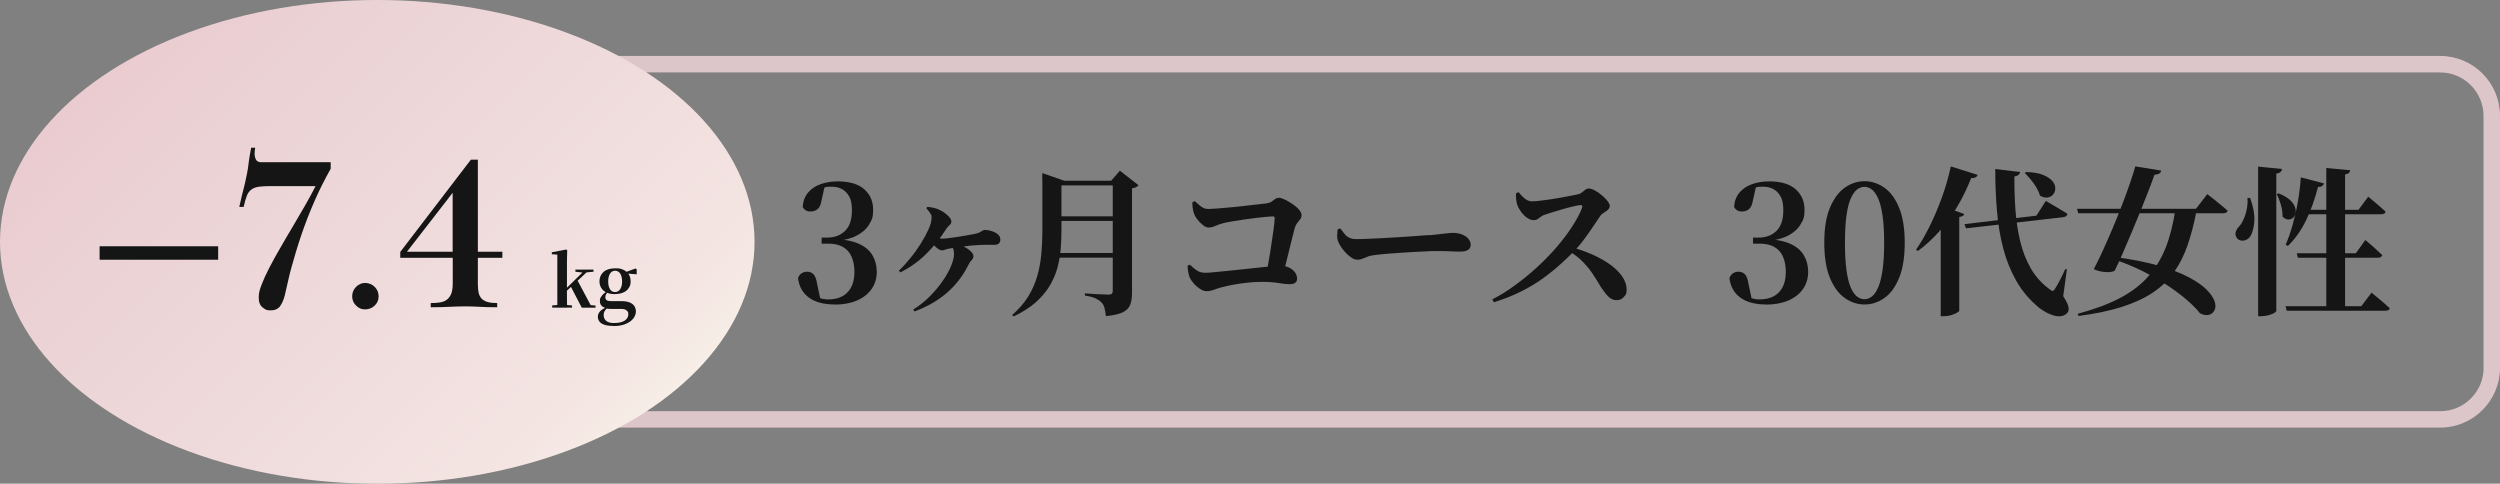 <?xml version="1.0" encoding="UTF-8"?> <svg xmlns="http://www.w3.org/2000/svg" xmlns:xlink="http://www.w3.org/1999/xlink" id="_レイヤー_1" version="1.1" viewBox="0 0 2806.3 542.9"><rect x="0" y="0" width="2806.3" height="542.9" fill="#808080" stroke="none"/><defs><style> .st0 { fill: #ddc6c9; } .st1 { fill: #141515; } .st2 { fill: url(#_新規グラデーションスウォッチ_1); } .st3 { fill: #151515; } </style><linearGradient id="_新規グラデーションスウォッチ_1" data-name="新規グラデーションスウォッチ 1" x1="171.906" y1="319.146" x2="675.094" y2="822.234" gradientTransform="translate(0 -299.19)" gradientUnits="userSpaceOnUse"><stop offset="0" stop-color="#eacbd0"></stop><stop offset=".2" stop-color="#ebd2d4"></stop><stop offset=".5" stop-color="#eed9db"></stop><stop offset=".9" stop-color="#f4e5e2"></stop><stop offset="1" stop-color="#f7eee7"></stop></linearGradient></defs><g><path class="st3" d="M937.2,341.8c-12.4,0-22.1-2.6-29.1-7.7s-11.1-12.4-12.3-21.8c.8-2.5,2.2-4.4,4-5.5,1.8-1.2,3.8-1.8,6-1.8,3.1,0,5.6,1,7.4,2.9,1.8,1.9,3.2,5.4,4,10.6l3.9,18.4-8.4-5.5c2.7,1.4,5.4,2.6,8,3.4s5.5,1.3,8.9,1.3c9.4,0,16.7-2.7,21.8-8s7.7-12.9,7.7-22.8-2.5-18.3-7.4-23.7c-5-5.4-12.3-8.1-22.1-8.1h-7.3v-6.8h6.4c8.1,0,14.7-2.5,19.9-7.5,5.1-5,7.7-12.6,7.7-22.9s-2-15.3-6-19.9c-4-4.5-9.6-6.8-16.7-6.8s-5.4.3-8.3,1c-2.9.7-6.1,1.8-9.6,3.3l10-4.7-3.9,17.5c-.8,4.1-2.3,6.9-4.5,8.4-2.1,1.6-4.7,2.3-7.5,2.3s-3.6-.4-5.2-1.3c-1.6-.9-2.7-2.2-3.6-3.8.5-6.7,2.6-12.1,6.3-16.4,3.7-4.2,8.4-7.3,14.2-9.3s12.1-3,18.9-3c13.2,0,23.2,3,29.8,8.9s9.9,13.5,9.9,22.8-1.5,11.5-4.4,16.5-7.5,9.2-13.7,12.5-14.4,5.5-24.7,6.4v-2.5c11.3.6,20.4,2.5,27.3,5.7,6.9,3.2,11.8,7.5,14.9,12.9,3.1,5.4,4.7,11.5,4.7,18.4s-1.9,13.7-5.8,19.2c-3.9,5.5-9.3,9.8-16.4,12.9-7,3-15.3,4.6-24.9,4.6l.1-.1Z"></path><path class="st3" d="M1009,303.8c4.1-3.8,8.3-8.4,12.6-13.7,4.4-5.3,8.3-10.8,11.9-16.5s6.5-11.1,8.8-16.2,3.4-9.4,3.4-12.9-.4-3.2-1.3-4.7c-.8-1.5-2.3-3.5-4.5-6l.9-1.6c3,.2,5.7.7,8.2,1.3s4.8,1.5,6.8,2.7c1.8.8,3.6,2,5.4,3.4s3.3,2.9,4.7,4.5c1.3,1.6,2,3,2,4.5s-.6,3-1.9,4-2.6,2.5-4,4.6c-6.4,10.1-13.8,19.4-22.1,27.6-8.3,8.3-18,15.3-29.3,21l-1.6-2h0ZM1025.1,347.5c7-4.4,13.4-9.5,19-15.2s10.4-11.5,14.4-17.4c4-5.8,7.1-11.4,9.2-16.6s3.2-9.5,3.2-12.8-.2-4-.7-5.6-1.4-2.8-2.7-3.7l2.7-3.4c4.1.8,7.8,2.1,11.3,3.8,3.5,1.7,6.2,3.6,8.2,5.5s3,3.7,3,5.4-.7,3.2-2,4.5-2.4,2.8-3.2,4.5c-6.3,12.8-14.5,23.5-24.5,32.1-10,8.7-22.2,15.7-36.5,21l-1.4-2.1h0ZM1056.9,280.9c-1.3,0-2.7-.6-4.3-1.8-1.6-1.2-3-2.6-4.5-4.1-1.4-1.5-2.6-2.9-3.6-3.9l2.7-5.7c1.3.6,3,1.2,5.1,1.7s4,.8,5.6.8,3.9-.2,7.2-.6c3.2-.4,6.7-.9,10.6-1.5,3.8-.6,7.4-1.2,10.7-1.8,3.3-.6,5.8-1.1,7.5-1.4,3.5-.7,6-1.6,7.5-2.8,1.5-1.1,3-1.7,4.3-1.7,2.3,0,4.7.4,7.4,1.3,2.7.8,5,2,6.9,3.6s2.9,3.5,2.9,5.7-.4,3-1.3,4.2c-.9,1.3-2.7,1.9-5.3,1.9h-9.2c-3.5,0-7,.1-10.5.4-2.9.1-6.3.4-10.3.9s-7.9,1-11.6,1.5c-3.8.5-6.8,1-9.2,1.5-1.7.2-3.2.6-4.6,1.2-1.4.5-2.7.8-4,.8v-.2Z"></path><path class="st3" d="M1170,202.9v-8.6l24.7,8.6h-3.2v56c0,7-.3,14.1-.9,21.2s-1.9,14.1-3.8,21.1c-2,7-4.9,13.7-8.8,20.1s-9.1,12.5-15.6,18.3c-6.5,5.7-14.7,10.9-24.6,15.6l-1.6-1.6c7.5-6.6,13.5-13.5,18-20.8s7.8-14.9,10.1-22.8c2.3-7.9,3.8-16.2,4.6-24.7.8-8.5,1.2-17.3,1.2-26.2v-56.2h-.1ZM1179.2,284h80.2v5.2h-80.2v-5.2ZM1179.7,202.9h79.8v5.2h-79.8v-5.2ZM1179.7,242.8h79.8v5.2h-79.8v-5.2ZM1249.1,202.9h-1.8l9.8-11.3,20.9,16.3c-.5.7-1.3,1.4-2.6,2.1-1.3.7-2.8,1.2-4.7,1.4v117.7c0,4.9-.6,9.1-1.9,12.7s-4,6.4-8.1,8.6c-4.2,2.1-10.6,3.6-19.3,4.5-.4-3.6-.9-6.7-1.6-9.3-.7-2.6-1.9-4.7-3.6-6.3-1.7-1.7-3.8-3.1-6.5-4.4s-6.7-2.3-11.9-3.1v-2.5c4.7.4,8.6.6,11.8.8,3.2.2,6.3.3,9.1.4,2.9.1,4.9.2,6.1.2s2.8-.4,3.4-1.1.9-1.7.9-3v-123.8.1Z"></path><path class="st3" d="M1354.7,326.9c-2.4,0-4.9-.8-7.5-2.5s-5-3.7-7.2-6.2c-2.1-2.4-3.7-4.8-4.7-7.1-.7-2-1.3-4.3-1.7-6.9-.4-2.6-.6-4.6-.4-6l2.5-1.1c2.6,2.6,5.2,4.8,7.8,6.5,2.6,1.7,5.7,2.6,9.4,2.6s4.9-.2,9.3-.6,9.5-.9,15.4-1.5c5.8-.6,11.9-1.2,18.2-1.9,6.3-.7,12.2-1.3,17.9-1.9,5.7-.6,10.5-1.1,14.4-1.5s6.5-.6,7.7-.6c4.4-.1,8.1.6,11.1,2.1s5.2,3.3,6.8,5.5c1.5,2.2,2.3,4.5,2.3,6.9s-.7,3.6-2.1,4.7-3.6,1.6-6.4,1.6-7.3-.4-12.3-1.3c-5-.8-11.2-1.3-18.6-1.3s-11.5.3-17.2,1-10.9,1.4-15.7,2.3c-4.7.9-8.6,1.8-11.5,2.6-2.6.6-4.9,1.3-6.8,2s-3.7,1.3-5.4,1.8c-1.7.5-3.4.7-5.2.7l-.1.1ZM1420.9,309.9c1.1-4.9,2.1-10.4,3.2-16.6,1.1-6.1,2.1-12.3,3-18.6,1-6.3,1.8-12,2.5-17.2.7-5.2,1.1-9.3,1.3-12.3.1-1.5-.5-2.3-2-2.3s-4.1.2-7.6.5c-3.5.4-7.5.8-11.9,1.3s-8.9,1.1-13.5,1.8-8.8,1.3-12.7,2c-3.9.7-6.9,1.2-9,1.7-3.8,1-7.1,2.1-9.8,3.3-2.7,1.3-5.2,1.9-7.6,1.9s-4.1-.9-6.4-2.7c-2.4-1.8-4.5-3.9-6.4-6.4s-3.2-4.9-3.9-7.2c-.6-1.7-1-3.6-1.3-5.8s-.4-4.3-.3-6.4l2.7-1.1c1.9,1.7,3.6,3.2,5.1,4.5s3,2.4,4.6,3.1c1.5.8,3.4,1.2,5.5,1.2s5-.2,9.4-.5c4.4-.4,9.3-.8,14.9-1.3,5.5-.5,11.1-1,16.6-1.7s10.5-1.2,14.9-1.7,7.6-.8,9.5-1.1c2.5-.4,4.5-1,5.9-2.1,1.4-1,2.7-2,3.9-2.9,1.2-.9,2.6-1.3,4.1-1.3s3.9.7,6.6,2,5.6,3,8.5,4.9c2.9,2,5.4,4.1,7.3,6.3,2,2.2,3,4.3,3,6.4s-.5,3.2-1.5,4.5-2.1,2.7-3.3,4.2c-1.2,1.5-2.1,3.3-2.7,5.3-.8,3.1-1.8,6.7-2.8,10.8s-2.1,8.6-3.3,13.4c-1.2,4.8-2.4,9.8-3.7,14.9-1.3,5.1-2.5,10.1-3.8,15.1h-19v.1Z"></path><path class="st3" d="M1523.4,291.5c-2.3,0-4.9-1.1-7.8-3.3-2.9-2.2-5.6-4.9-8.1-8.1s-4.3-6.2-5.4-9c-.8-2-1.2-4.3-1.1-6.7.1-2.4.3-4.7.5-6.9l3-1.1c1.8,2.4,3.4,4.5,4.9,6.3s3.2,3.2,5.3,4.2c2,1,4.6,1.5,7.7,1.5s7.2,0,12.1-.3c4.8-.2,10.1-.4,15.8-.7,5.7-.3,11.5-.6,17.3-1s11.3-.7,16.6-1.1c5.2-.4,9.8-.7,13.7-1,3.9-.3,6.8-.4,8.7-.4,6-.6,11-1.2,15-1.7,4.1-.5,7.2-.8,9.3-.8,3.7,0,7,.6,10,1.7s5.4,2.7,7.2,4.7c1.8,2,2.8,4.3,2.8,6.9s-1,4.6-3,5.8c-2,1.3-5,1.9-8.8,1.9s-7.1,0-10.8-.3c-3.8-.2-8.8-.3-15.1-.3s-6.4,0-10.8.3c-4.5.2-9.4.4-14.8.7-5.4.3-10.7.6-16.1,1s-10.3.7-14.9,1.1c-4.5.4-8.2.7-10.9,1.1-4.3.4-7.6,1-10,1.9s-4.5,1.7-6.3,2.5-3.8,1.2-6.1,1.2l.1-.1Z"></path><path class="st3" d="M1675.3,336c8.5-4.4,16.9-9.6,25.2-15.7,8.3-6,16.4-12.6,24.2-19.7,7.8-7.1,15-14.5,21.7-22.1,6.6-7.6,12.5-15.3,17.6-23,5.1-7.7,9.1-15,11.8-21.9,1-2.3.3-3.4-2-3.4-1.8.2-4.4.7-7.8,1.5s-7.1,1.7-11.1,2.9c-4,1.1-7.8,2.3-11.4,3.4-3.6,1.1-6.5,2.1-8.8,2.8-2,.6-3.7,1.4-4.9,2.4-1.3,1-2.5,1.9-3.7,2.7s-2.7,1.2-4.5,1.2c-2.6,0-5.2-1-7.8-2.9-2.6-1.9-4.8-4.2-6.7-6.9-1.9-2.7-3.2-5.1-3.9-7.2-.6-1.9-1-4-1.3-6.2-.2-2.2-.3-4.5-.2-6.9l3-1.3c1.3,1.7,2.7,3.3,4.3,4.9,1.5,1.6,3.2,2.9,5,3.9s3.7,1.5,5.7,1.5,5.5-.2,9.2-.7c3.8-.5,7.8-1,12-1.6s8.4-1.3,12.5-2.1,7.8-1.5,11.1-2.1c3.3-.6,5.8-1.1,7.4-1.6,1.5-.4,2.9-1,4.1-2.1,1.2-1,2.4-2,3.6-2.9s2.4-1.3,3.6-1.3c1.9,0,4.2.7,6.9,2.1s5.3,3.2,7.9,5.4c2.6,2.1,4.7,4.3,6.4,6.5,1.7,2.2,2.6,4,2.6,5.5s-.7,3.1-2.1,4.4c-1.4,1.3-3,2.4-4.7,3.4s-2.9,2.1-3.6,3.1c-2.1,3.1-4.7,7-7.8,11.5-3,4.6-6.4,9.4-10,14.3-3.6,5-7.6,9.7-11.9,14.2-4.1,4.2-8.9,8.9-14.6,14-5.7,5.2-12.1,10.5-19.4,15.8-7.3,5.4-15.6,10.4-24.9,15.1s-19.7,8.9-31.1,12.4l-2-3.8.4.5ZM1814.6,336.9c-2.4,0-4.5-.6-6.4-1.8-1.9-1.2-3.7-2.9-5.5-5.1-1.7-2.2-3.7-4.9-5.8-8-3-5.1-6.1-10.1-9.3-14.9-3.2-4.8-7.1-9.4-11.6-14-4.5-4.5-10.4-8.8-17.5-12.7l2.9-3.6c8.1,2,16,4.7,23.7,7.9s14.6,7,20.8,11.2c6.1,4.2,11,8.8,14.6,13.8s5.4,10.1,5.4,15.5-1,5.4-2.9,7.9-4.7,3.8-8.2,3.8h-.2Z"></path><path class="st3" d="M1982.7,341.8c-12.4,0-22.1-2.6-29.1-7.7s-11.1-12.4-12.3-21.8c.8-2.5,2.2-4.4,4-5.5,1.8-1.2,3.8-1.8,6-1.8,3.1,0,5.6,1,7.4,2.9s3.2,5.4,4,10.6l3.9,18.4-8.4-5.5c2.7,1.4,5.4,2.6,8,3.4s5.5,1.3,8.9,1.3c9.4,0,16.7-2.7,21.8-8,5.1-5.3,7.7-12.9,7.7-22.8s-2.5-18.3-7.4-23.7c-5-5.4-12.3-8.1-22.1-8.1h-7.3v-6.8h6.4c8.1,0,14.7-2.5,19.9-7.5,5.1-5,7.7-12.6,7.7-22.9s-2-15.3-6-19.9c-4-4.5-9.6-6.8-16.7-6.8s-5.4.3-8.3,1-6.1,1.8-9.6,3.3l10-4.7-3.9,17.5c-.8,4.1-2.3,6.9-4.5,8.4-2.1,1.6-4.7,2.3-7.5,2.3s-3.6-.4-5.2-1.3c-1.6-.9-2.7-2.2-3.6-3.8.5-6.7,2.6-12.1,6.3-16.4,3.7-4.2,8.4-7.3,14.2-9.3,5.8-2,12.1-3,18.9-3,13.2,0,23.2,3,29.8,8.9,6.6,5.9,9.9,13.5,9.9,22.8s-1.5,11.5-4.4,16.5-7.5,9.2-13.7,12.5-14.4,5.5-24.7,6.4v-2.5c11.3.6,20.4,2.5,27.3,5.7s11.8,7.5,14.9,12.9,4.7,11.5,4.7,18.4-1.9,13.7-5.8,19.2-9.3,9.8-16.4,12.9c-7,3-15.3,4.6-24.9,4.6l.1-.1Z"></path><path class="st3" d="M2093,341.8c-7.9,0-15.2-2.4-22.1-7.2-6.9-4.8-12.4-12.3-16.7-22.5-4.3-10.3-6.4-23.5-6.4-39.7s2.1-29.2,6.4-39.4c4.3-10.1,9.9-17.6,16.7-22.4,6.9-4.8,14.2-7.2,22.1-7.2s15.2,2.4,22.1,7.2c6.9,4.8,12.4,12.2,16.6,22.4,4.2,10.1,6.4,23.3,6.4,39.4s-2.1,29.5-6.4,39.7c-4.2,10.3-9.8,17.8-16.6,22.5-6.9,4.8-14.2,7.2-22.1,7.2ZM2093,335.9c2.7,0,5.5-1,8.1-3,2.7-2,5.1-5.5,7.2-10.3,2.1-4.8,3.7-11.3,4.9-19.5s1.8-18.4,1.8-30.7-.6-22.3-1.8-30.4c-1.2-8.1-2.8-14.5-4.9-19.2-2.1-4.7-4.5-8.1-7.2-10.1s-5.4-3-8.1-3-5.8,1-8.4,3c-2.6,2-5,5.4-7.1,10.1-2.1,4.7-3.7,11.1-4.8,19.1-1.1,8.1-1.7,18.2-1.7,30.5s.6,22.5,1.7,30.8c1.1,8.2,2.7,14.7,4.8,19.5s4.4,8.2,7.1,10.2c2.6,2,5.4,3,8.4,3h0Z"></path><path class="st3" d="M2189.8,186.8l30.2,9.5c-.4,1.1-1.1,2-2.3,2.7s-2.9,1-5,.9c-4.8,12-10.2,23.1-16.4,33.3-6.1,10.1-12.8,19.2-20,27.2s-15,15.1-23.4,21.3l-2.1-1.4c5.2-7.5,10.3-16.3,15.3-26.3,4.9-10,9.5-20.8,13.7-32.3s7.5-23.1,10-34.8v-.1ZM2178.5,244.1l8.1-10.6,18.4,6.8c-.4.8-1,1.5-1.8,2.1-.8.5-2.1.9-3.9,1.2v105.2c0,.5-.8,1.2-2.5,2.2s-3.8,1.9-6.4,2.7c-2.6.8-5.2,1.2-8,1.2h-3.9v-110.8h0ZM2205,251.6l80.9-9.5,10.6-16.6c3.2,1.9,6.1,3.6,8.6,5.1s5.2,3,8,4.7c2.8,1.6,5.3,3.2,7.6,4.7-.2,2.1-1.8,3.4-4.7,3.8l-109.1,12.5-1.8-4.7h-.1ZM2239.7,189.7l27.9,3.4c-.1,1.1-.7,2.1-1.6,3s-2.6,1.6-4.8,2c-.1,12.8.3,25.3,1.2,37.8.9,12.4,2.7,24.2,5.4,35.3,2.7,11.2,6.7,21.3,12,30.4s12.3,16.8,20.8,23c1.4,1.3,2.6,1.9,3.5,1.9s1.8-.8,2.6-2.2c1.5-2.4,3.5-5.7,5.7-10,2.3-4.3,4.2-8.4,5.9-12.3l1.8.4-4.1,30.1c3.3,5.1,5.3,9.2,5.9,12.1.6,2.9.1,5.2-1.4,6.7-1.9,2-4.2,3.2-6.9,3.6s-5.5,0-8.5-.8c-3-.9-5.9-2.1-8.7-3.7s-5.3-3.2-7.6-5c-10.4-8.6-18.8-18.5-25.2-29.6-6.4-11.2-11.4-23.4-14.9-36.7-3.5-13.3-5.8-27.5-7.1-42.6s-1.9-30.6-1.9-46.6v-.2ZM2274.4,193.1c8,.2,14.4,1.3,19.1,3.3,4.8,2,8.2,4.3,10.4,6.9,2.1,2.6,3.2,5.3,3.2,8s-.8,5-2.3,6.9c-1.6,1.9-3.6,3.1-6.3,3.5-2.6.4-5.5-.3-8.6-2.1-.8-3-2.2-6-4-9.1-1.9-3.1-3.9-6.1-6.3-8.9-2.3-2.8-4.6-5.3-6.7-7.4l1.4-1.1h.1Z"></path><path class="st3" d="M2331.5,234.4h133.5l12.7-16.5c3.1,2.4,5.8,4.5,8.2,6.4s4.9,3.9,7.5,6.1c2.6,2.1,5,4.2,7.2,6.1-.5,1.9-2.2,2.9-5.2,2.9h-162.5l-1.4-5ZM2441.9,234.4h23.6v2.9c-2.7,14.2-6.1,26.9-10,38.2-3.9,11.3-9,21.3-15.2,30.1-6.2,8.8-14,16.3-23.5,22.7-9.5,6.4-21.1,11.7-34.7,16.1-13.7,4.4-30,7.8-48.9,10.3l-.9-2.5c18.4-4.9,34-10.7,46.9-17.4,12.9-6.7,23.5-14.7,31.8-24s15-20.2,20-32.7c4.9-12.5,8.6-27.1,11-43.7h-.1ZM2397,186.8l29,4.7c-.2,1.3-.9,2.4-2.1,3.2-1.1.8-3,1.3-5.5,1.4-1.6,4.7-3.7,10.4-6.4,17.4-2.7,6.9-5.7,14.4-8.9,22.5-3.3,8.1-6.7,16.3-10.2,24.7s-6.9,16.3-10.2,23.8-6.3,14-9,19.5c-2.5,1.2-5.9,1.7-10.2,1.4-4.3-.2-8.7-1.3-13.2-3.2,3-5.6,6.3-12.4,9.9-20.3,3.6-7.9,7.3-16.3,11.1-25.2,3.8-8.9,7.3-17.7,10.7-26.6,3.4-8.8,6.4-17,9-24.6s4.6-13.8,5.9-18.7h.1ZM2372.6,288.3c19.8,2.6,36.6,5.9,50.4,9.9,13.8,4,25.1,8.3,33.9,13,8.8,4.7,15.5,9.3,20.1,14s7.5,8.9,8.9,12.9c1.3,3.9,1.3,7.3,0,10s-3.4,4.5-6.3,5.3c-2.9.8-6.2.2-10-1.7-4.7-6-11.6-12.6-20.8-20-9.2-7.3-20.3-14.6-33.3-21.9-12.9-7.3-27.5-13.7-43.6-19.1l.7-2.3v-.1Z"></path><path class="st3" d="M2522.8,222.2h3c3.7,10.1,5.2,19,4.7,26.5-.6,7.5-2.2,13.2-4.8,17-1.2,1.7-2.8,2.9-4.7,3.7-2,.8-3.9,1-5.8.5-1.9-.4-3.4-1.5-4.5-3.1-1.4-2.3-1.7-4.6-.9-6.9s2.2-4.4,4.1-6.2c1.7-1.8,3.2-4.4,4.7-7.8,1.5-3.4,2.7-7.2,3.5-11.4s1.1-8.3.7-12.3h0ZM2534.8,187l26.8,2.7c-.1,1.2-.6,2.3-1.5,3.2-.9,1-2.5,1.6-4.9,2v154.1c0,.6-.8,1.4-2.4,2.3-1.6,1-3.7,1.8-6.2,2.5s-5.1,1.1-7.7,1.1h-4.1v-167.9ZM2557.7,217c6.7,2.7,11.5,5.8,14.4,9,2.9,3.3,4.5,6.4,4.8,9.5.3,3-.3,5.6-1.7,7.6s-3.4,3.1-5.8,3.3c-2.4.2-4.9-.9-7.2-3.3.1-4.2-.5-8.6-1.9-13.3s-2.9-8.7-4.6-11.9l2-.9h0ZM2565.4,343.7h85.2l11.5-15.2c2.7,2.3,5.2,4.3,7.4,6.1,2.2,1.8,4.4,3.7,6.7,5.7s4.4,3.9,6.3,5.7c-.1,1-.7,1.7-1.6,2.1-1,.5-2,.7-3.2.7h-110.8l-1.4-5.2-.1.1ZM2582.7,199.1l26.1,6.8c-.4,1.2-1.1,2.1-2.1,2.9-1.1.7-2.6,1.1-4.7,1.1-3.5,13.7-8,26.2-13.5,37.6-5.5,11.3-12.3,20.9-20.3,28.6l-2.5-1.4c2.9-6.6,5.5-14,7.8-22.2s4.3-16.9,5.9-26c1.6-9.1,2.7-18.2,3.3-27.3v-.1ZM2577.9,284.3h66.6l10.6-14.9c2.6,2.1,4.9,4.1,7,5.9,2,1.8,4.1,3.7,6.2,5.6,2.1,2,4,3.8,5.8,5.5-.5,1.9-2.1,2.9-5,2.9h-89.6l-1.4-5h-.2ZM2585.4,235.5h62.1l10.9-14.7c2.6,2.1,4.9,4.1,7,5.8,2,1.7,4.2,3.6,6.4,5.5,2.3,2,4.3,3.8,6.1,5.5-.5,1.9-2.1,2.9-4.8,2.9h-87.7v-5ZM2611.3,188.6l26.8,2.5c-.1,1.2-.6,2.2-1.4,3s-2.3,1.4-4.3,1.6v151.2h-21.1v-158.4.1Z"></path></g><path class="st0" d="M2739.2,62.8H397.9c-37.1,0-67.2,30.1-67.2,67.2v282.8c0,37.1,30.1,67.2,67.2,67.2h2341.2c37.1,0,67.2-30.1,67.2-67.2V130c0-37.1-30.1-67.2-67.2-67.2h.1,0ZM2787.9,412.9c0,26.8-21.9,48.7-48.7,48.7H397.9c-26.8,0-48.7-21.9-48.7-48.7V130c0-26.8,21.9-48.7,48.7-48.7h2341.2c26.8,0,48.7,21.9,48.7,48.7v282.8h.1v.1Z"></path><ellipse class="st2" cx="423.5" cy="271.5" rx="423.5" ry="271.5"></ellipse><g><path class="st3" d="M286.506,165.8c-.5,2.3-.7,4.5-.7,6.8s.5,4.8,1.6,6.7,3,2.8,5.7,2.8h78.1v7.3c-6.8,12.2-12.9,24.2-18.1,36.2-5.3,12-10.2,24.6-14.7,37.7-2.4,7.1-4.5,13.7-6.3,19.7s-3.4,11.7-4.9,17c-1.5,5.4-2.8,10.6-3.9,15.7s-2.4,10.3-3.6,15.7c-1.3,5.2-3.1,9.3-5.4,12.4s-5.8,4.6-10.7,4.6-5.8-1.1-8.8-3.3c-2.9-2.2-4.4-5.9-4.4-11.1s1.1-8.8,3.3-14.6c2.2-5.8,5.1-12.2,8.8-19.2,3.6-7,7.7-14.4,12.3-22.3,4.5-7.9,9.2-15.8,13.9-23.7,4.7-7.9,9.3-15.8,13.7-23.5,4.5-7.7,8.4-15,11.8-21.8h-50.1c-5.7,0-10.2.2-13.6.7s-6.2,1.5-8.4,3.2c-2.2,1.6-3.9,4-5.1,7.1s-2.4,7.2-3.5,12.4h-4.9c1-4.5,1.9-8.5,2.7-11.9.8-3.4,1.6-6.5,2.3-9.2.7-2.8,1.4-5.4,1.9-8,.6-2.6,1.2-5.4,1.8-8.5.5-2.4.9-4.5,1.1-6.3s.5-3.6.7-5.6c.2-1.9.6-4.3,1-6.9.4-2.7,1-6,1.8-10.1h4.6Z"></path><path class="st3" d="M395.306,332.7c0-4.2,1.5-7.8,4.4-10.7,2.9-2.9,6.3-4.4,10.2-4.4s7.8,1.5,10.7,4.4c2.9,2.9,4.4,6.5,4.4,10.7s-1.5,7.5-4.4,10.3-6.5,4.3-10.7,4.3-7.3-1.4-10.2-4.3c-2.9-2.8-4.4-6.3-4.4-10.3Z"></path><path class="st3" d="M483.306,340.2c3.9,0,7.4-.2,10.5-.7s5.7-1.5,7.8-3.1c2.1-1.6,3.7-3.8,4.9-6.6,1.1-2.9,1.7-6.7,1.7-11.4v-29h-58.9v-6.6l79.3-103.6h7.8v103.4h27.5v6.8h-27.5v29.5c0,3.9.3,7.2.9,9.8.6,2.6,1.7,4.8,3.3,6.5s3.9,3,6.7,3.8,6.4,1.2,10.8,1.2v4.7c-8.1,0-14.8-.2-19.9-.5-5.2-.3-10.5-.5-15.8-.5s-11.7.2-17.6.5-13,.5-21.3.5v-4.7h-.2ZM508.106,282.6v-66.2l-51.3,66.2h51.3Z"></path><g><path class="st1" d="M625.506,345.3c0-1,0-2.2.1-3.7v-55.8l-6.2-.4v-2.2l16.1-3.1,1.2.7-.3,12.7v43.1c0,1.9,0,3.6.1,5.1,0,1.5.1,2.8.2,3.7h-11.3l.1-.1ZM619.806,345.3v-2.4l8.4-.8h5.1l8.8.8v2.4h-22.4.1ZM631.006,331.3v-3.5h.5l12.8-12.6,12.9-12.6h4.6l-30.8,28.7ZM653.006,345.3l-12.4-23.9,7.5-6.9,14.9,28,5.5.5v2.4h-15.5v-.1ZM645.906,305v-2.4h20.3v2.4l-9.3.9-1.7.2-9.3-1.1Z"></path><path class="st1" d="M689.106,365.9c-4.6,0-8.2-.5-10.8-1.4s-4.5-2.2-5.6-3.8c-1.1-1.6-1.6-3.3-1.6-5.3s.9-4.3,2.7-6.2c1.8-1.8,4.5-3.4,8.1-4.6l.2.5c-1.4,1.5-2.5,2.8-3.3,4s-1.2,2.7-1.2,4.5c0,2.9,1,5.1,3,6.7s4.8,2.3,8.4,2.3c5.4,0,9.5-.9,12.2-2.7,2.7-1.8,4.1-4.1,4.1-7.1s-.6-2.9-1.7-4.1c-1.1-1.2-3.1-1.9-6-1.9h-9.2c-2,0-3.6,0-4.9-.1-1.2,0-2.4-.3-3.6-.6v-.3c-4.4-1.3-6.5-3.9-6.5-7.7s.6-3.6,1.7-5.4c1.1-1.8,3.1-3.7,6-5.6v-.7l1.6.8c-1.1,1.3-1.8,2.4-2.4,3.3-.6.9-.8,2-.8,3.3s.5,2.4,1.4,3.1c1,.7,2.5,1.1,4.6,1.1h11.6c4,0,7.3.5,9.7,1.5s4.2,2.4,5.3,4.1c1.1,1.8,1.7,3.8,1.7,6.1s-1,5.4-2.9,7.8c-1.9,2.5-4.8,4.5-8.5,6.1s-8.2,2.4-13.5,2.4h.2v-.1ZM690.406,330.2c-3.8,0-7-.6-9.6-1.9-2.6-1.2-4.6-2.9-5.9-5.1s-2-4.6-2-7.4c0-4.2,1.5-7.7,4.5-10.5,3-2.7,7.3-4.1,13.1-4.1s5.8.4,8.1,1.2c2.3.8,4.1,2,5.5,3.4l.3.3c2.3,2.5,3.5,5.7,3.5,9.6s-.7,5.2-2,7.4c-1.3,2.2-3.3,3.9-5.9,5.1-2.6,1.2-5.8,1.9-9.7,1.9h.1v.1ZM690.406,327.8c2.5,0,4.4-1.1,5.8-3.2,1.4-2.2,2.1-5,2.1-8.6s-.7-6.8-2.1-8.9c-1.4-2.1-3.3-3.2-5.7-3.2s-4.4,1.1-5.7,3.2c-1.4,2.2-2.1,5.1-2.1,8.9s.7,6.5,2,8.6c1.3,2.2,3.2,3.2,5.7,3.2h0ZM701.406,306.8v-1.2h.5l11.4-4.2,1.4.9v5.6l-13.2-1h0l-.1-.1Z"></path></g><path class="st1" d="M111.806,291.55v-15.1h133.1v15.1H111.806Z"></path></g></svg> 